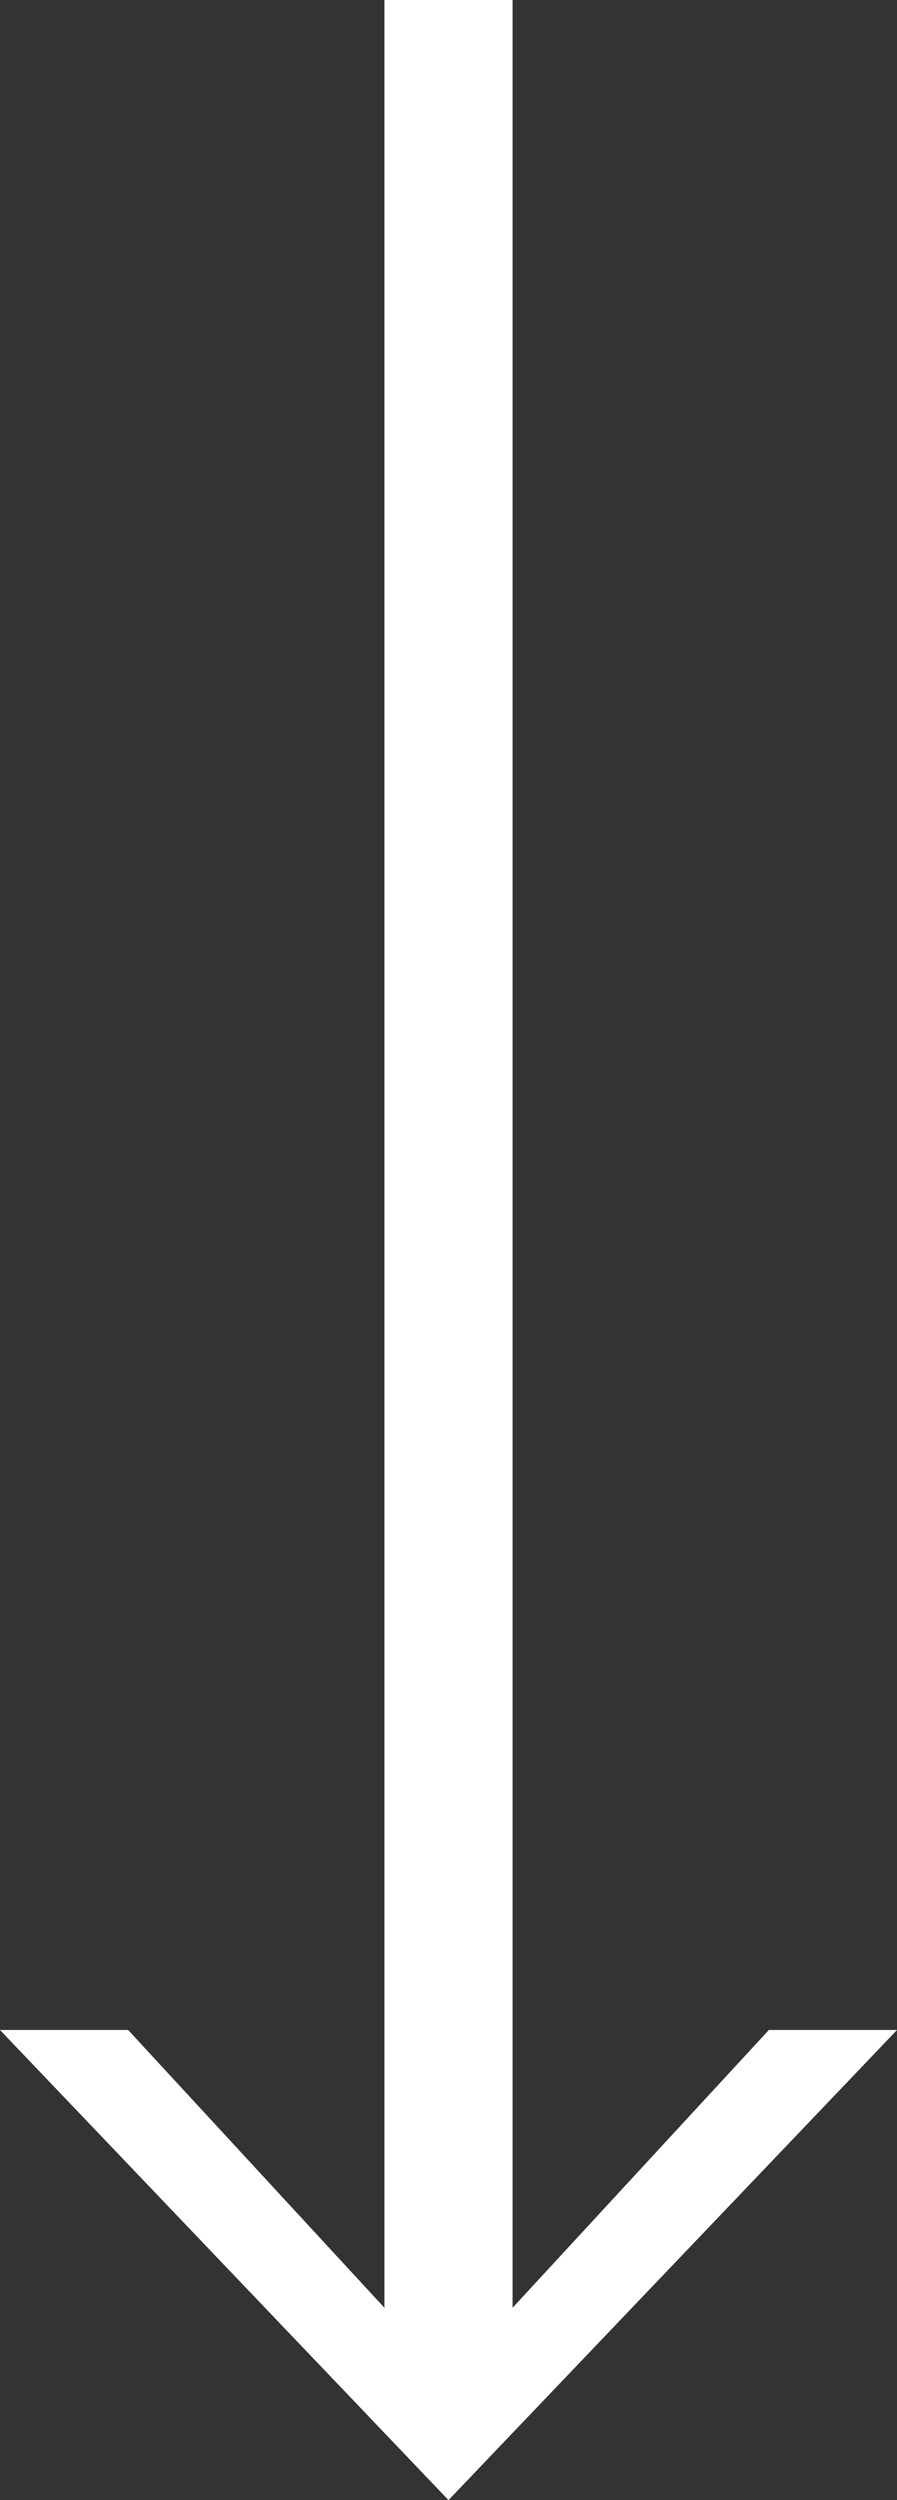 <?xml version="1.0" encoding="UTF-8"?> <svg xmlns="http://www.w3.org/2000/svg" width="168" height="468" viewBox="0 0 168 468" fill="none"><rect x="0" y="0" width="168" height="468" fill="#333333" stroke="none"/> <path d="M72 0H96V432L144 380H168L84 468L0 380H24L72 432V0Z" fill="white"></path> </svg> 